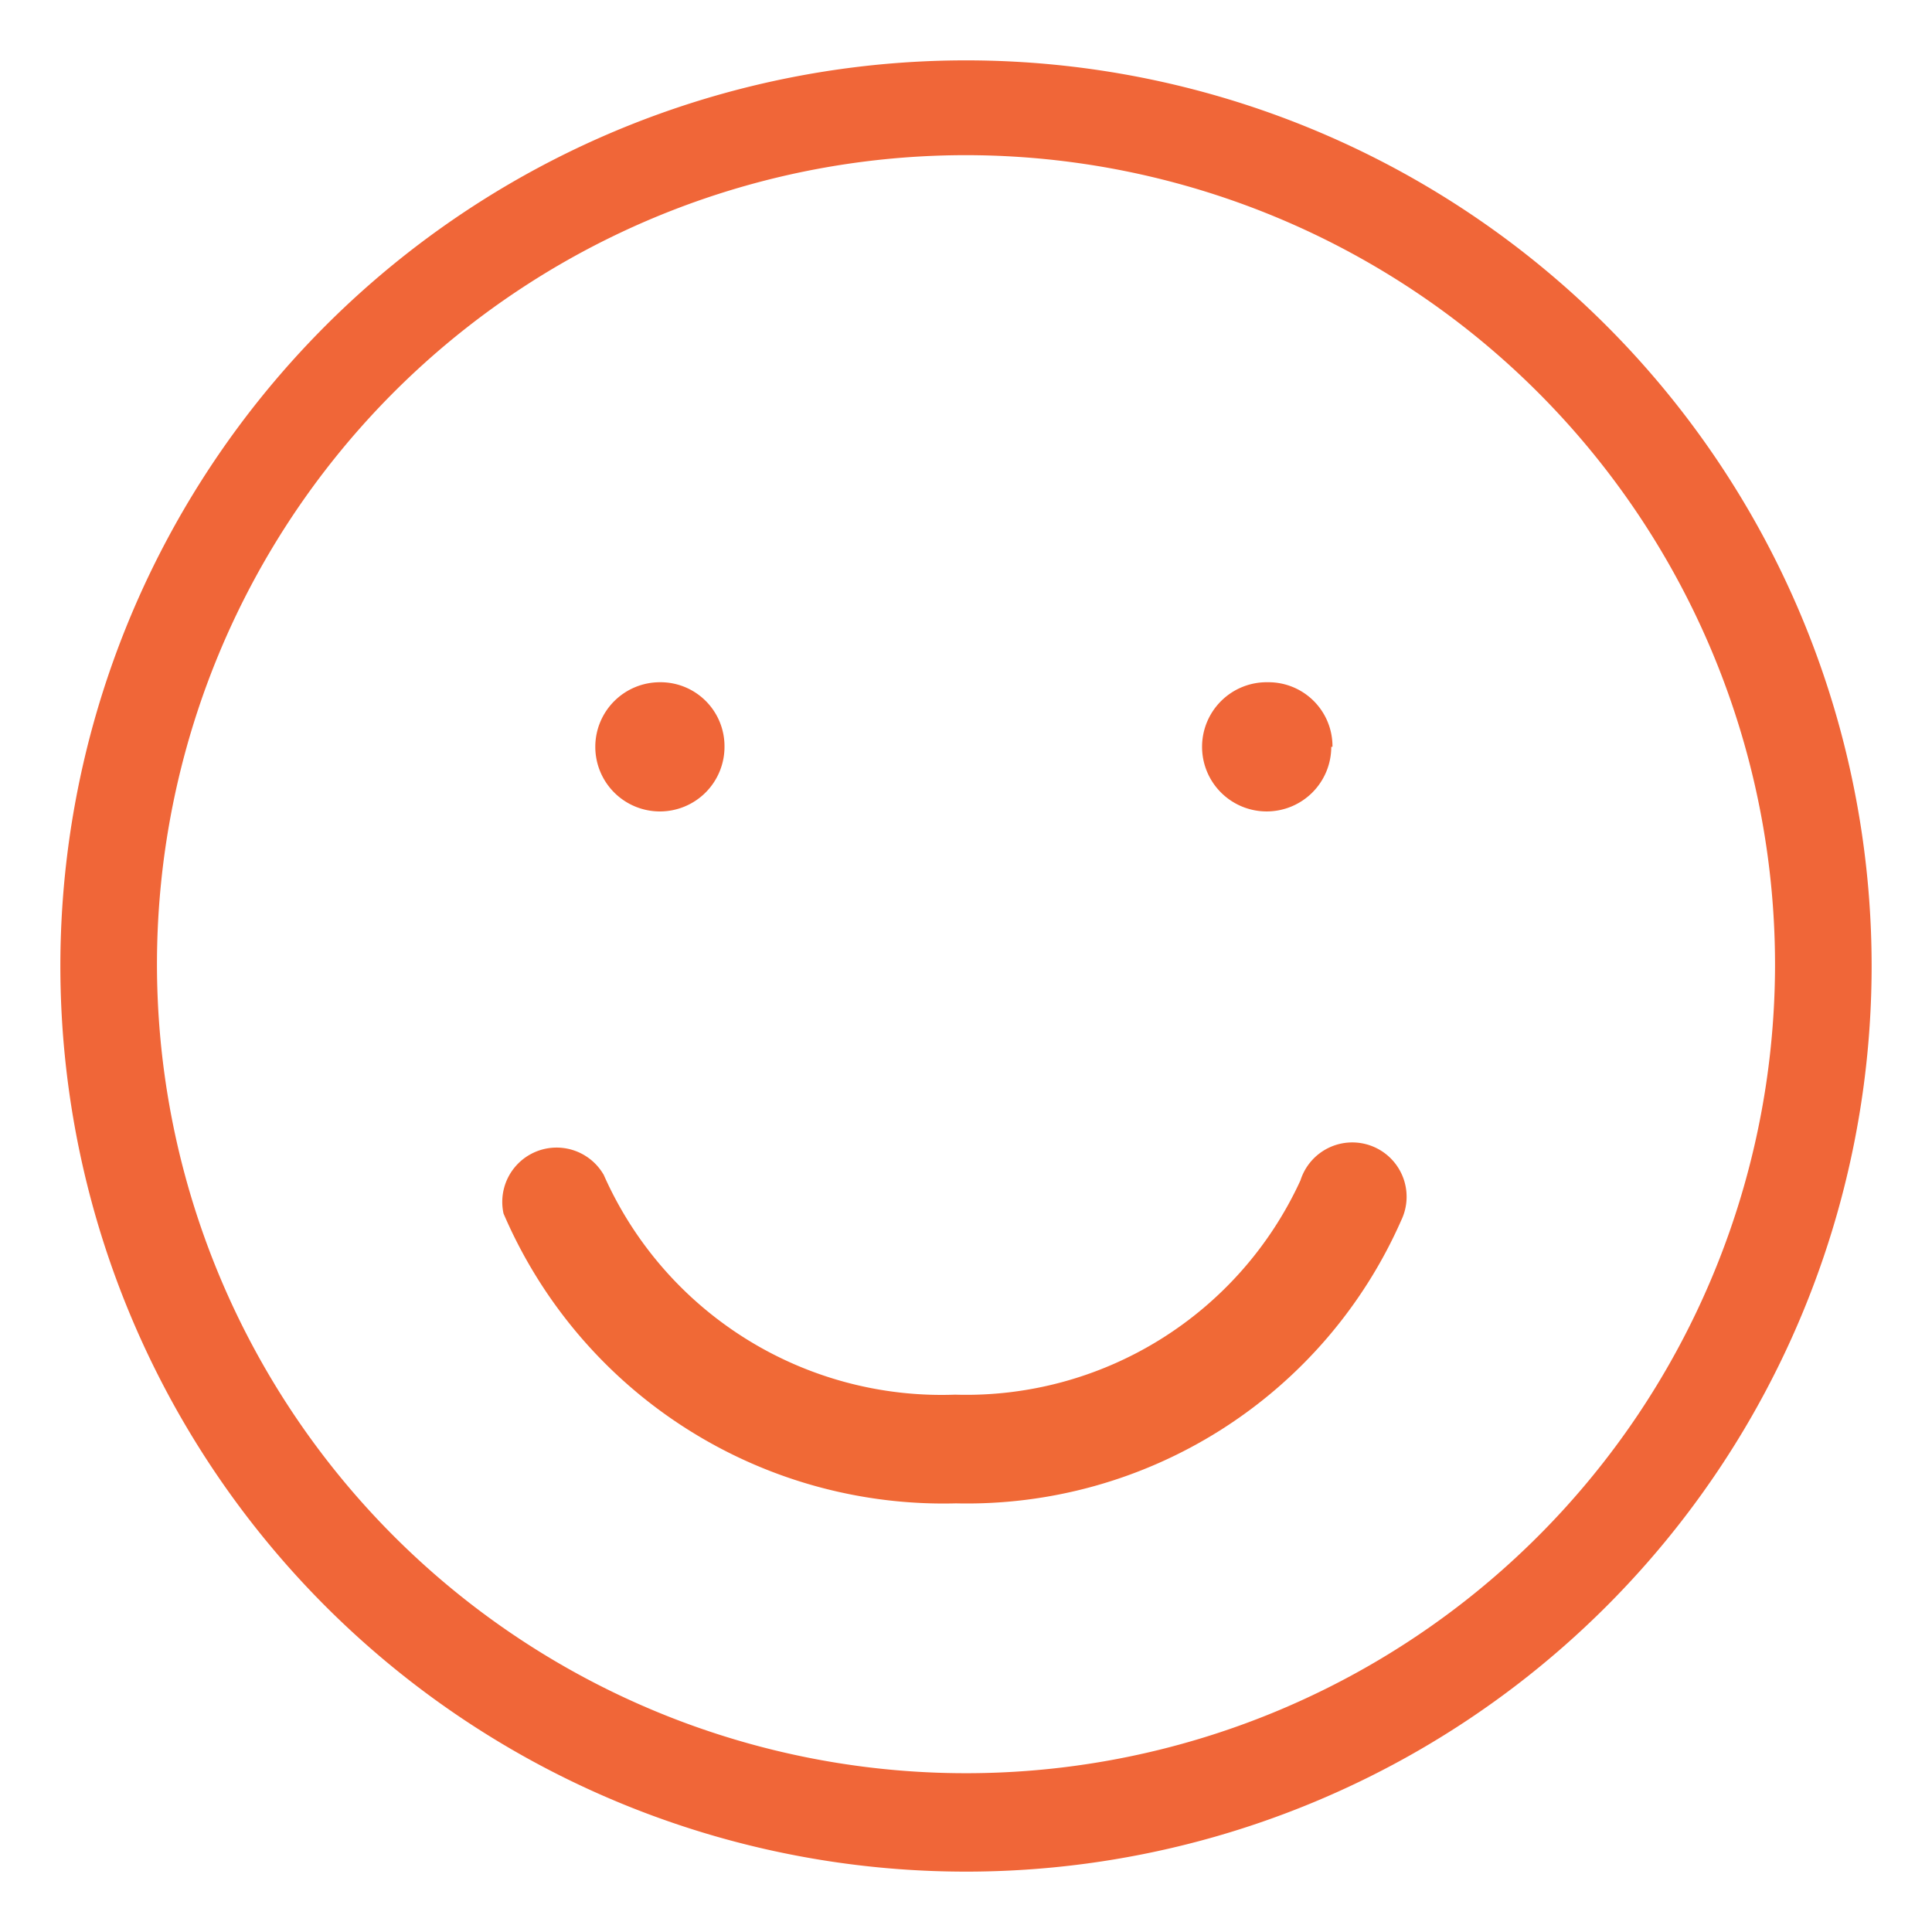 <svg id="Layer_1" data-name="Layer 1" xmlns="http://www.w3.org/2000/svg" viewBox="0 0 32 32"><defs><style>.cls-1{fill:#f06936;}.cls-2{fill:#f06638;}</style></defs><title>Happy Face</title><path class="cls-1" d="M15.85,24.9a7.93,7.93,0,0,1-7.51-4.8A.9.9,0,0,1,10,19.46a6.12,6.12,0,0,0,5.82,3.64h0a6.09,6.09,0,0,0,5.72-3.55.9.9,0,1,1,1.67.66,7.86,7.86,0,0,1-7.39,4.69Z"/><path class="cls-2" d="M16,2.57A13.4,13.4,0,1,0,29.4,16,13.41,13.41,0,0,0,16,2.57M16,31A15,15,0,1,1,31,16,15,15,0,0,1,16,31h0"/><path class="cls-2" d="M12,12.37a1.07,1.07,0,1,1-1.07-1.07A1.06,1.06,0,0,1,12,12.37v0"/><path class="cls-2" d="M22.05,12.37A1.07,1.07,0,1,1,21,11.3a1.06,1.06,0,0,1,1.07,1.07v0"/></svg>